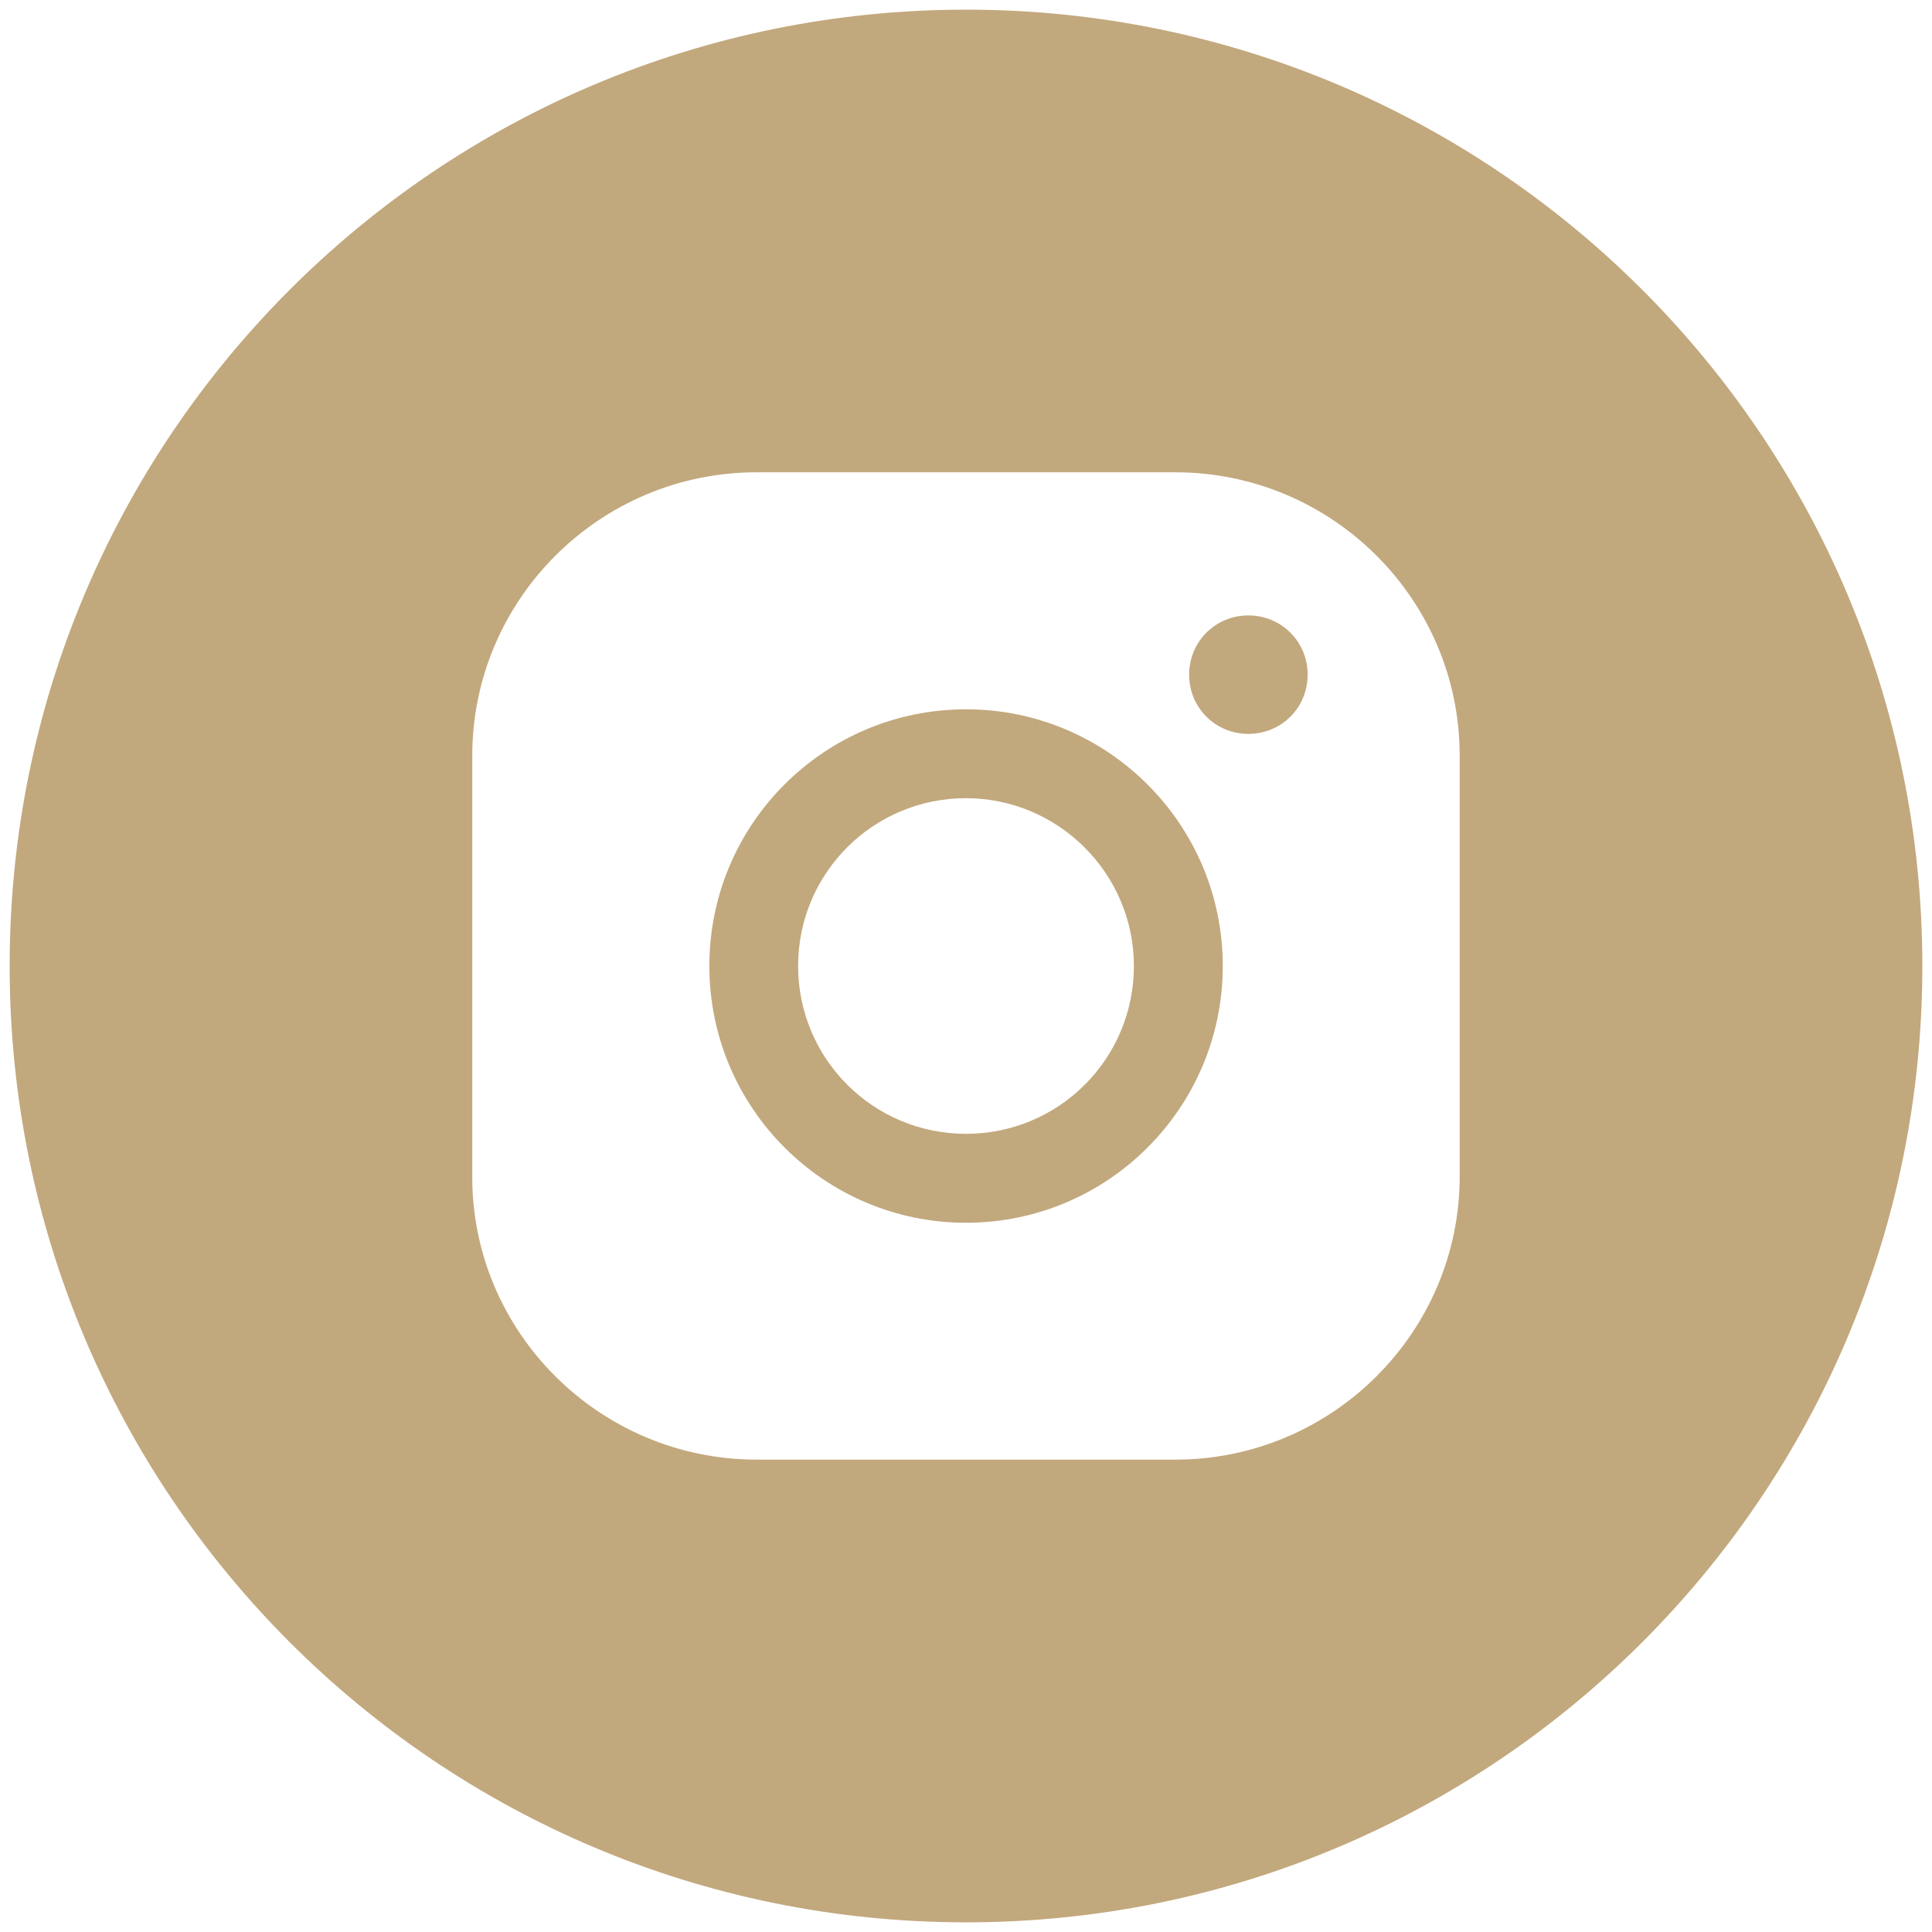 <?xml version="1.0" encoding="UTF-8"?> <svg xmlns="http://www.w3.org/2000/svg" viewBox="0 0 50.00 50.00" data-guides="{&quot;vertical&quot;:[],&quot;horizontal&quot;:[]}"><path fill="#c2a87d" stroke="none" fill-opacity="1" stroke-width="1" stroke-opacity="1" id="tSvg824ccfc4e7" title="Path 1" d="M25 18.357C21.333 18.357 18.358 21.328 18.358 25C18.358 28.67 21.337 31.645 25 31.645C28.667 31.645 31.645 28.67 31.645 25C31.645 21.328 28.665 18.357 25 18.357ZM25 29.343C22.593 29.343 20.655 27.398 20.655 25C20.655 22.6 22.593 20.657 25 20.657C27.383 20.657 29.345 22.602 29.345 25C29.345 27.4 27.407 29.343 25 29.343ZM32.308 15.927C31.453 15.927 30.775 16.607 30.775 17.46C30.775 18.315 31.453 18.993 32.308 18.993C33.163 18.993 33.842 18.315 33.842 17.46C33.842 16.607 33.162 15.927 32.308 15.927Z"></path><path fill="#c2a87d" stroke="none" fill-opacity="1" stroke-width="1" stroke-opacity="1" id="tSvgb8738a99c7" title="Path 2" d="M25.003 0.25C11.33 0.25 0.25 11.328 0.25 25C0.25 38.667 11.328 49.75 25 49.75C38.667 49.75 49.75 38.67 49.75 25C49.75 11.328 38.667 0.25 25 0.25C25.001 0.25 25.002 0.25 25.003 0.25ZM37.777 30.442C37.777 34.48 34.477 37.775 30.417 37.775C26.806 37.775 23.194 37.775 19.583 37.775C15.52 37.775 12.222 34.478 12.222 30.467C12.222 26.83 12.222 23.193 12.222 19.557C12.222 15.52 15.518 12.223 19.583 12.223C23.194 12.223 26.806 12.223 30.417 12.223C34.48 12.223 37.777 15.52 37.777 19.557C37.777 23.184 37.777 26.812 37.777 30.442Z"></path><defs></defs></svg> 